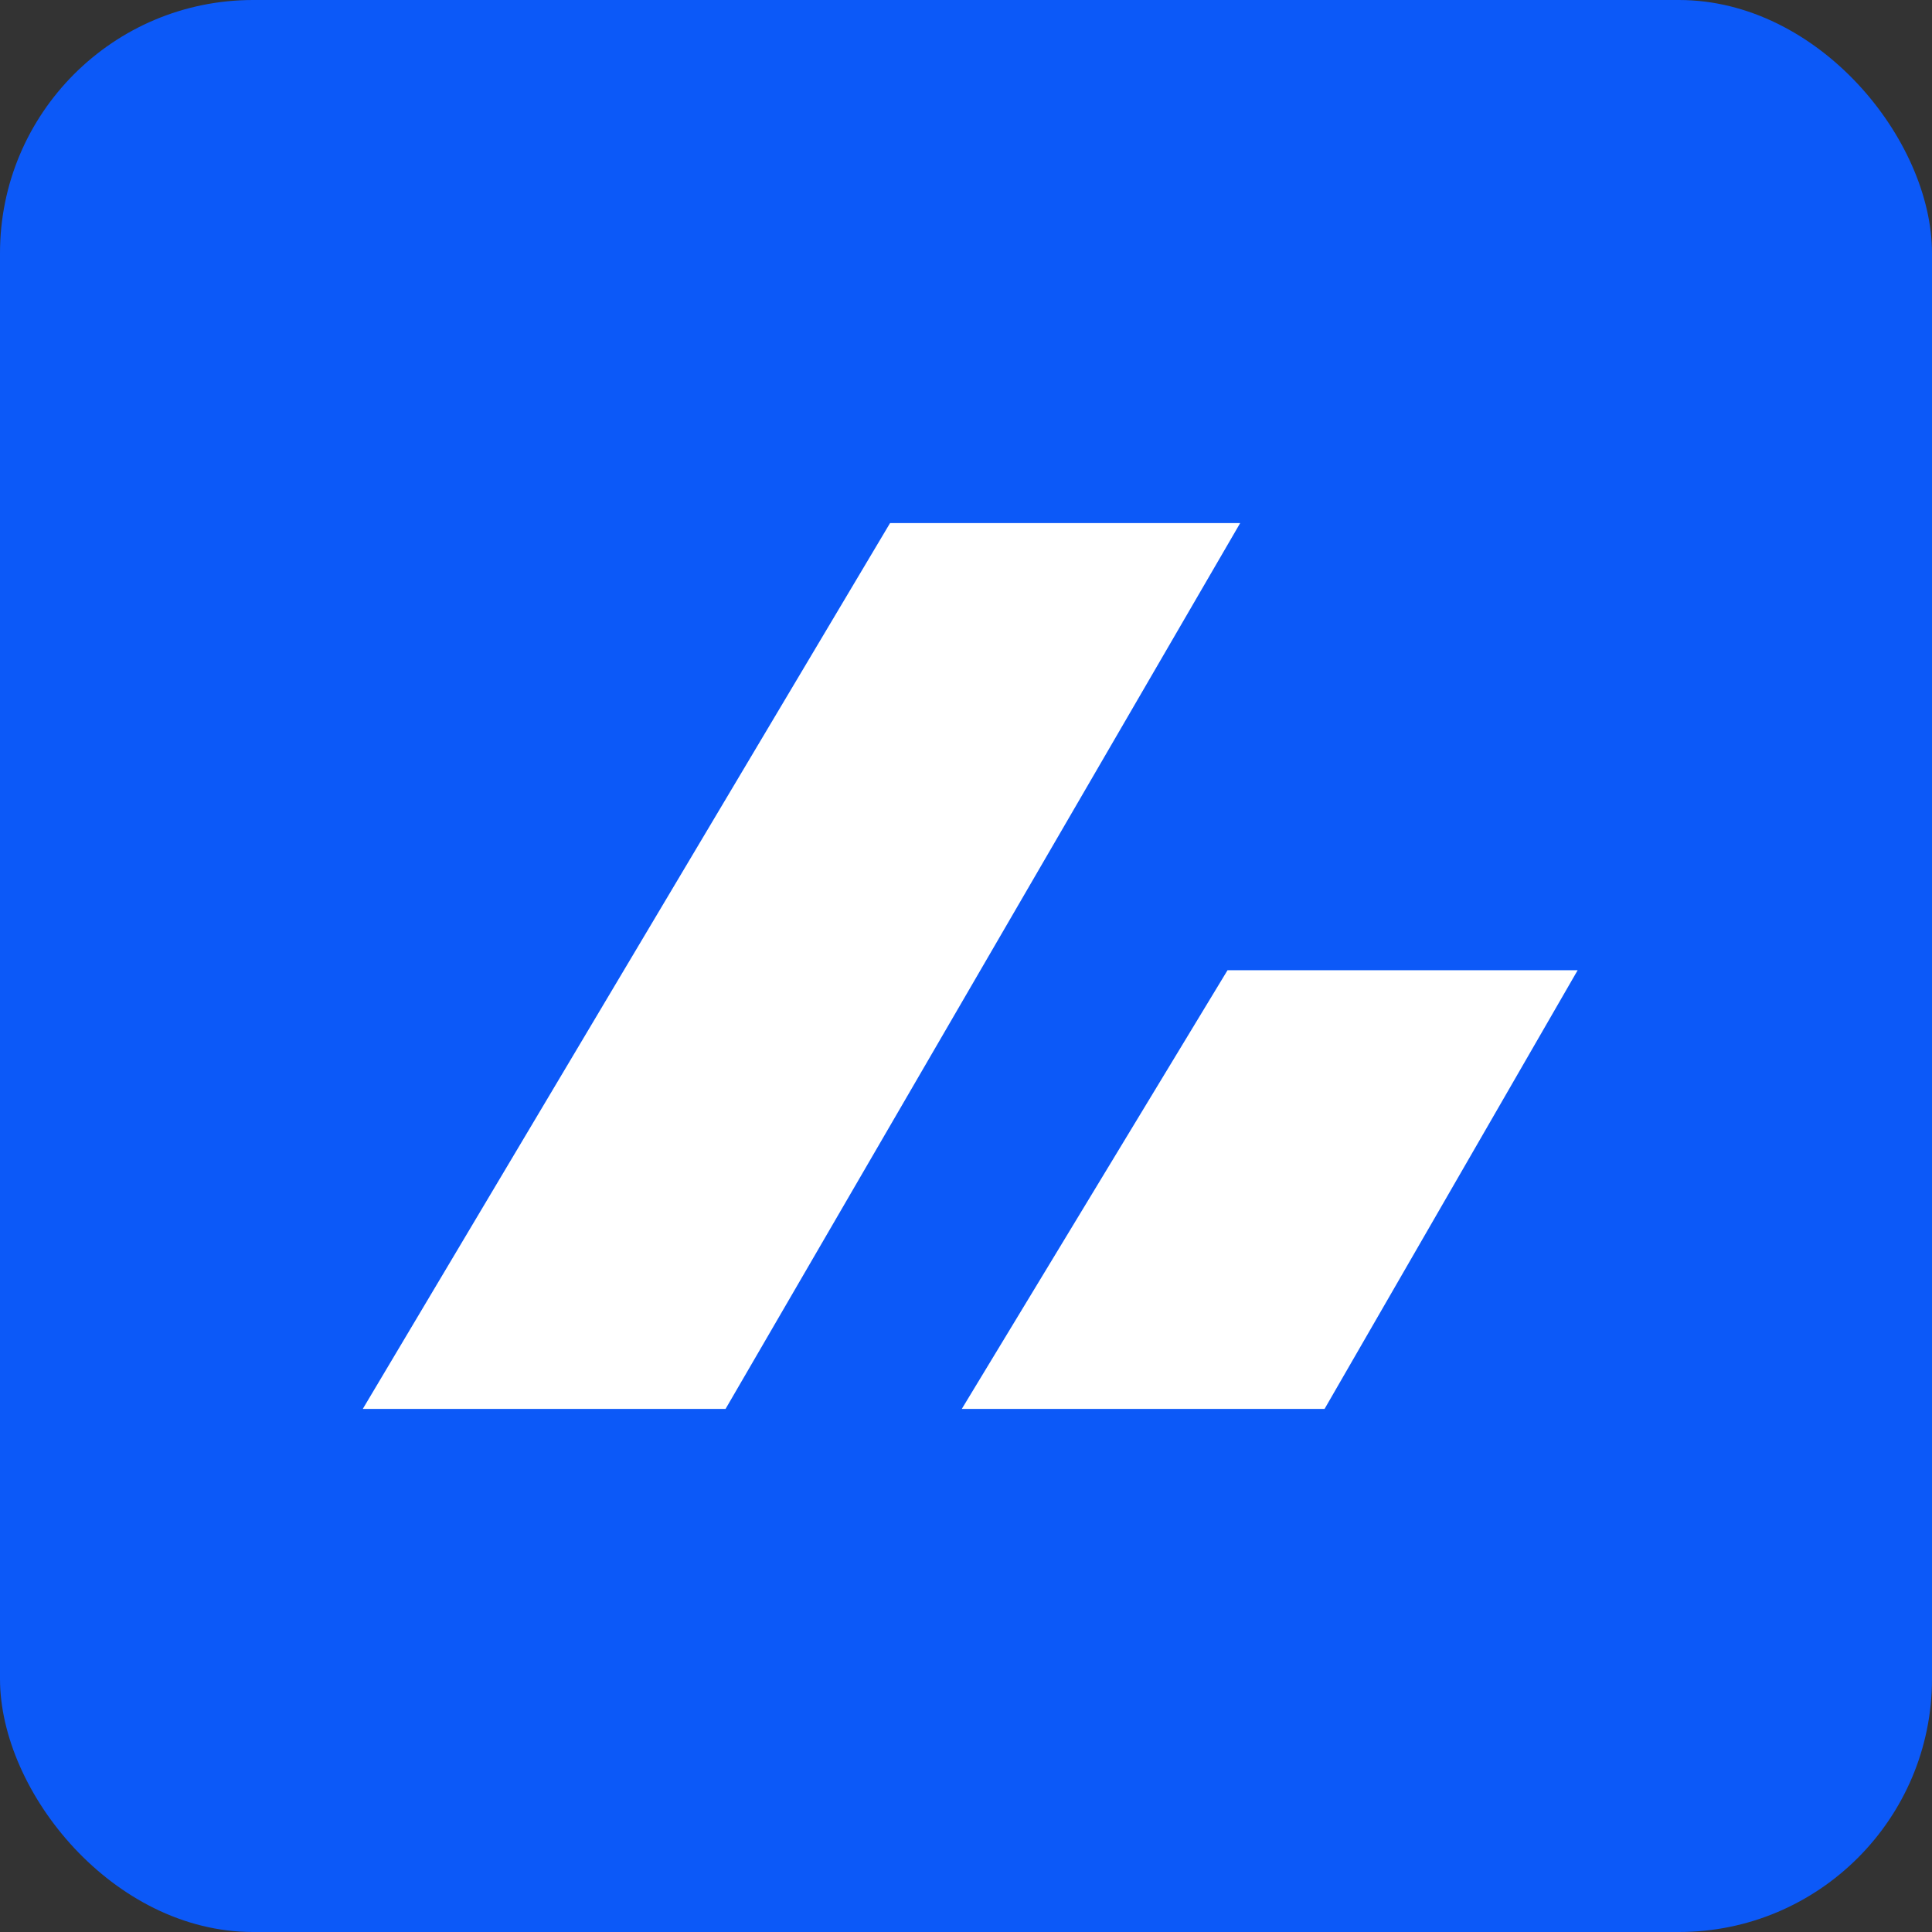 <svg width="229" height="229" viewBox="0 0 229 229" fill="none" xmlns="http://www.w3.org/2000/svg">
<rect x="0" y="0" width="229" height="229" fill="#333333" stroke="none"/>
<rect width="229" height="229" rx="30" fill="#0C59F8"/>
<path fill-rule="evenodd" clip-rule="evenodd" d="M147 62H105.5L43 167H86L147 62ZM187 115H145.5L114 167H157L187 115Z" fill="white"/>
</svg>
